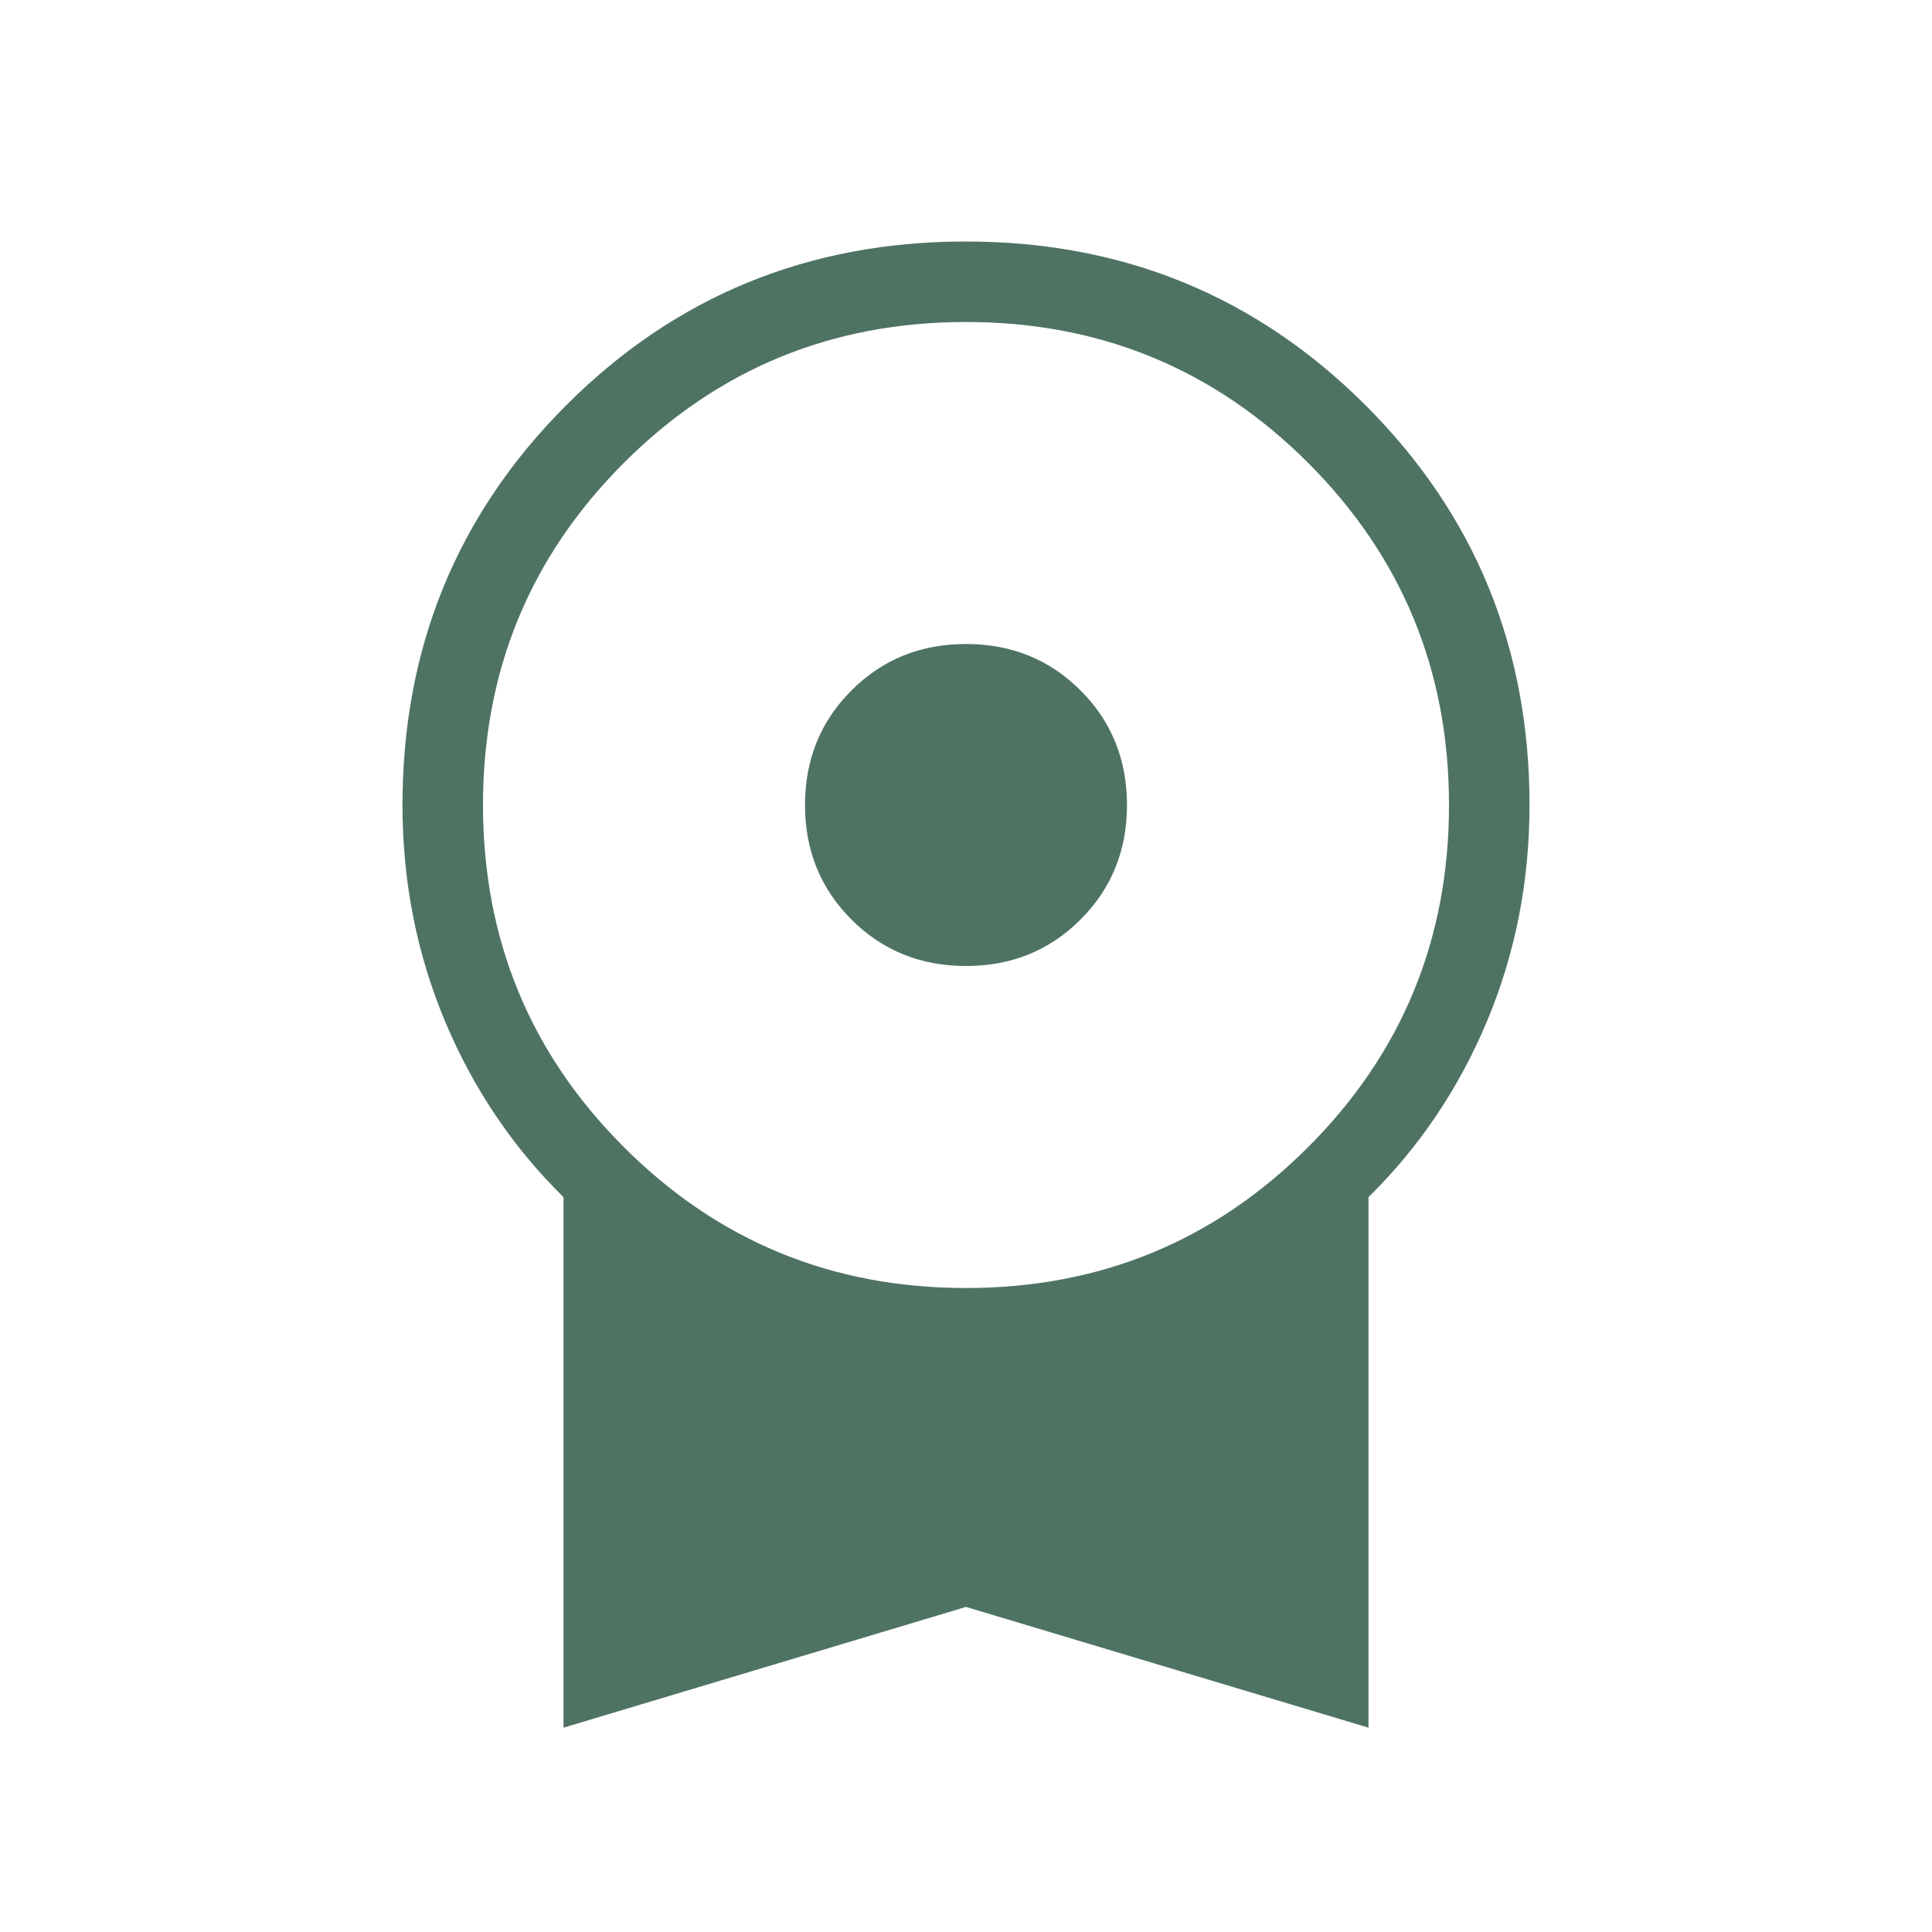 <svg width="64" height="64" viewBox="0 0 64 64" fill="none" xmlns="http://www.w3.org/2000/svg">
<path d="M32 32C30.495 32 29.231 31.487 28.205 30.461C27.18 29.436 26.667 28.171 26.667 26.667C26.667 25.162 27.18 23.897 28.205 22.872C29.231 21.846 30.495 21.333 32 21.333C33.504 21.333 34.769 21.846 35.795 22.872C36.82 23.897 37.333 25.162 37.333 26.667C37.333 28.171 36.82 29.436 35.795 30.461C34.769 31.487 33.504 32 32 32ZM18.667 57.231V39.657C16.978 37.995 15.667 36.046 14.733 33.81C13.8 31.574 13.333 29.193 13.333 26.667C13.333 21.456 15.141 17.042 18.756 13.425C22.371 9.808 26.783 8 31.992 8C37.201 8 41.615 9.808 45.236 13.425C48.856 17.042 50.667 21.456 50.667 26.667C50.667 29.193 50.2 31.574 49.267 33.81C48.333 36.046 47.022 37.995 45.333 39.657V57.231L32 53.231L18.667 57.231ZM32 42.667C36.444 42.667 40.222 41.111 43.333 38C46.444 34.889 48 31.111 48 26.667C48 22.222 46.444 18.444 43.333 15.333C40.222 12.222 36.444 10.667 32 10.667C27.555 10.667 23.778 12.222 20.667 15.333C17.555 18.444 16 22.222 16 26.667C16 31.111 17.555 34.889 20.667 38C23.778 41.111 27.555 42.667 32 42.667Z" fill="#4F7363"/>
</svg>
